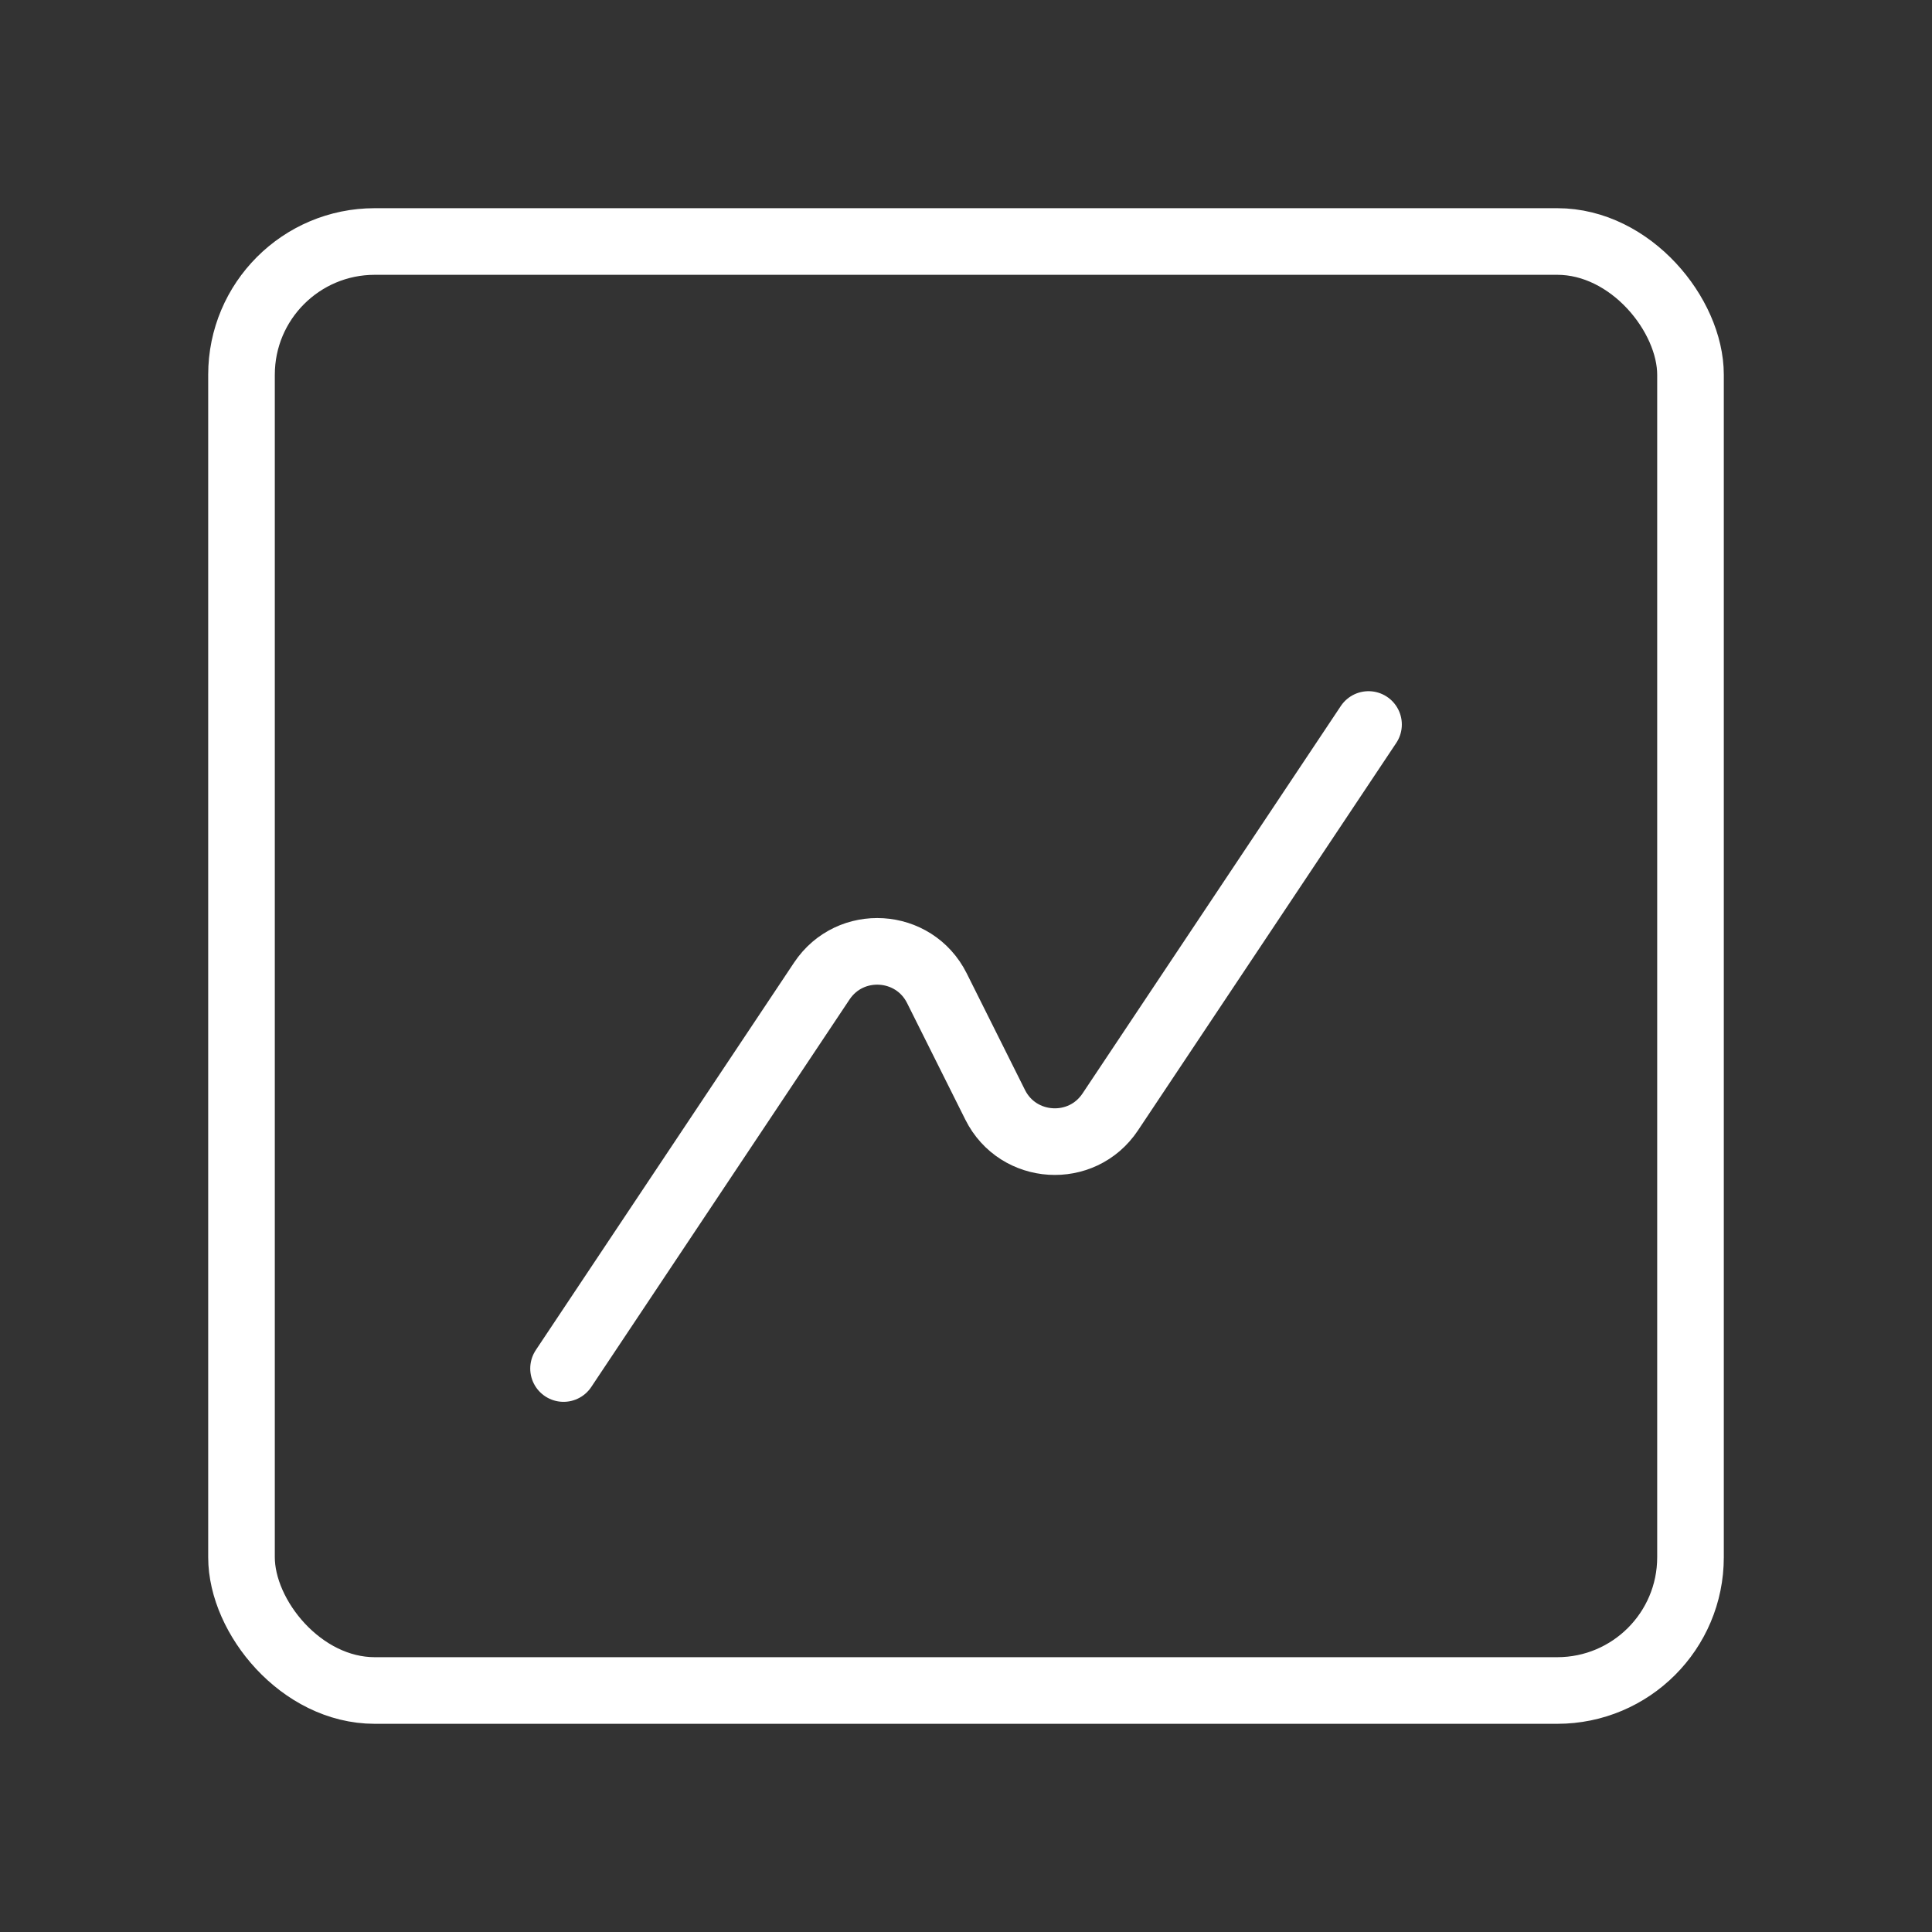 <svg width="29" height="29" viewBox="0 0 29 29" fill="none" xmlns="http://www.w3.org/2000/svg">
<rect x="0" y="0" width="29" height="29" fill="#333333" stroke="none"/>
<path d="M20.542 10.875L16.665 16.691C16.239 17.33 15.281 17.27 14.938 16.584L14.063 14.833C13.719 14.146 12.762 14.087 12.336 14.725L8.459 20.542" stroke="white" stroke-linecap="round" stroke-linejoin="round"/>
<rect x="3.625" y="3.625" width="21.75" height="21.75" rx="2" stroke="white"/>
</svg>
